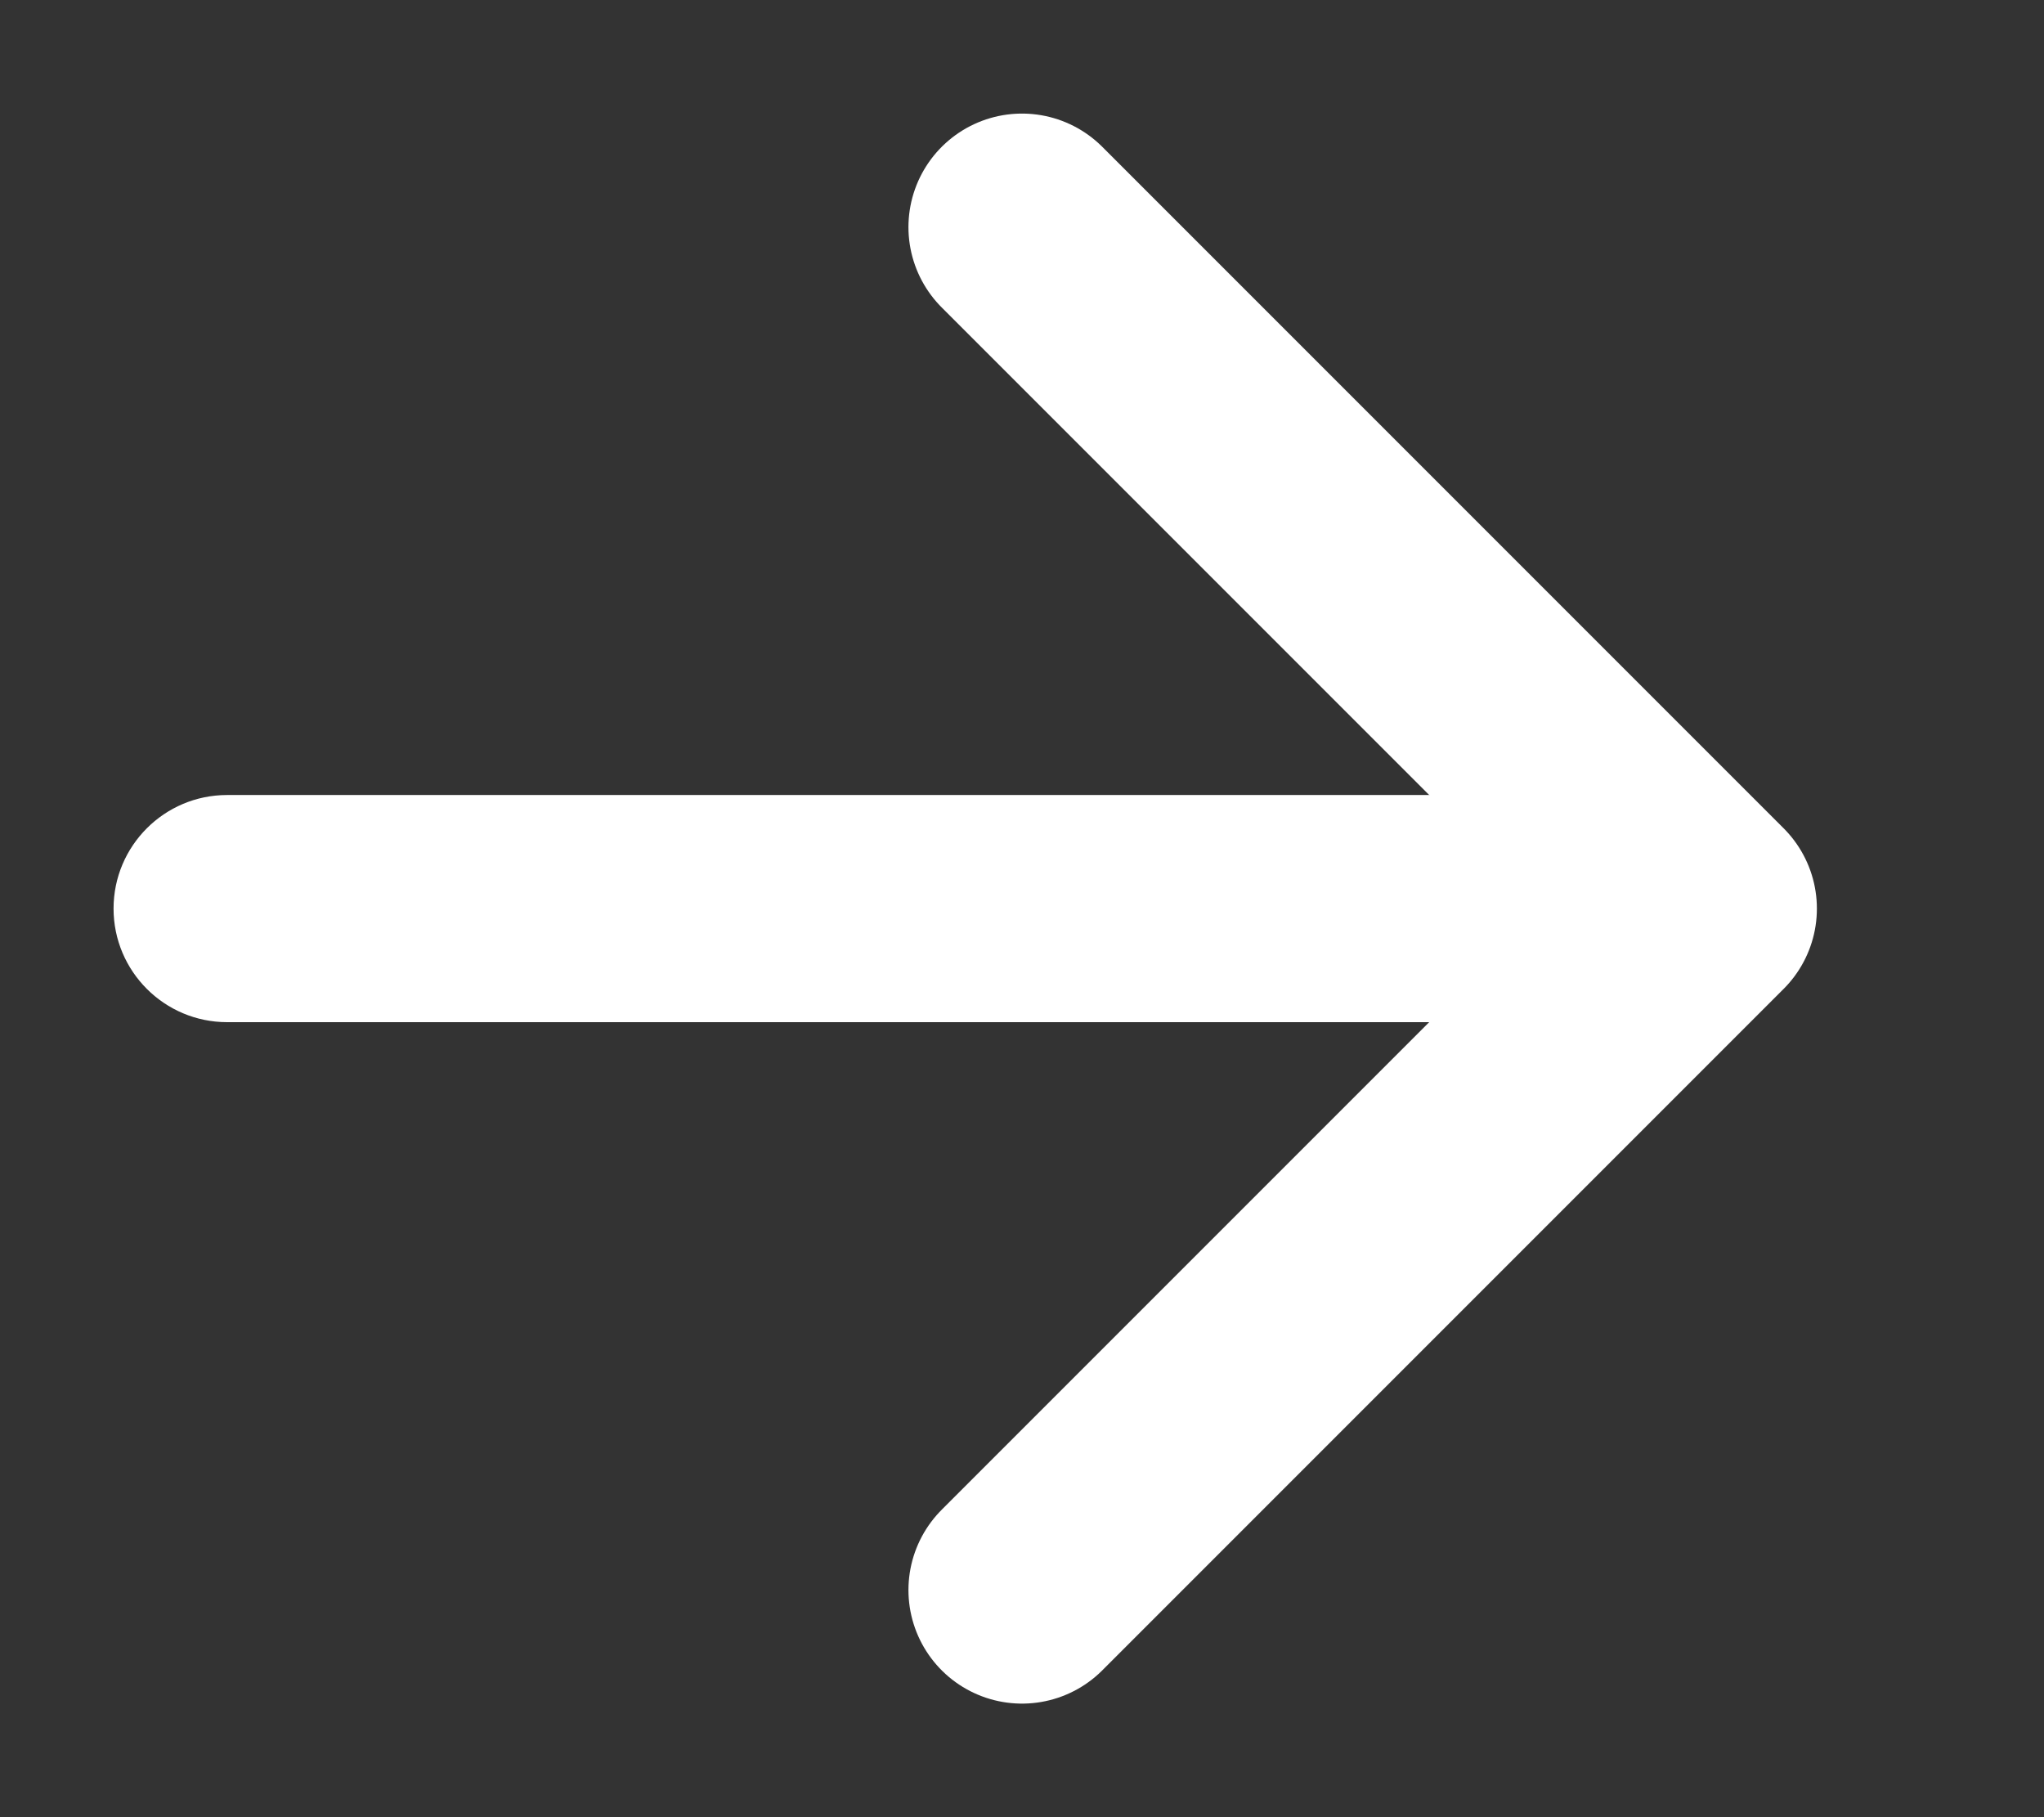 <svg width="18" height="16" viewBox="0 0 18 16" fill="none" xmlns="http://www.w3.org/2000/svg">
<rect x="0" y="0" width="18" height="16" fill="#333333" stroke="none"/>
<path d="M9 2L15 8L9 14" stroke="white" stroke-width="2" stroke-linecap="round" stroke-linejoin="round"/>
<path fill-rule="evenodd" clip-rule="evenodd" d="M14 8C14 7.448 13.552 7 13 7H2C1.448 7 1 7.448 1 8V8C1 8.552 1.448 9 2 9H13C13.552 9 14 8.552 14 8V8Z" fill="white"/>
</svg>
